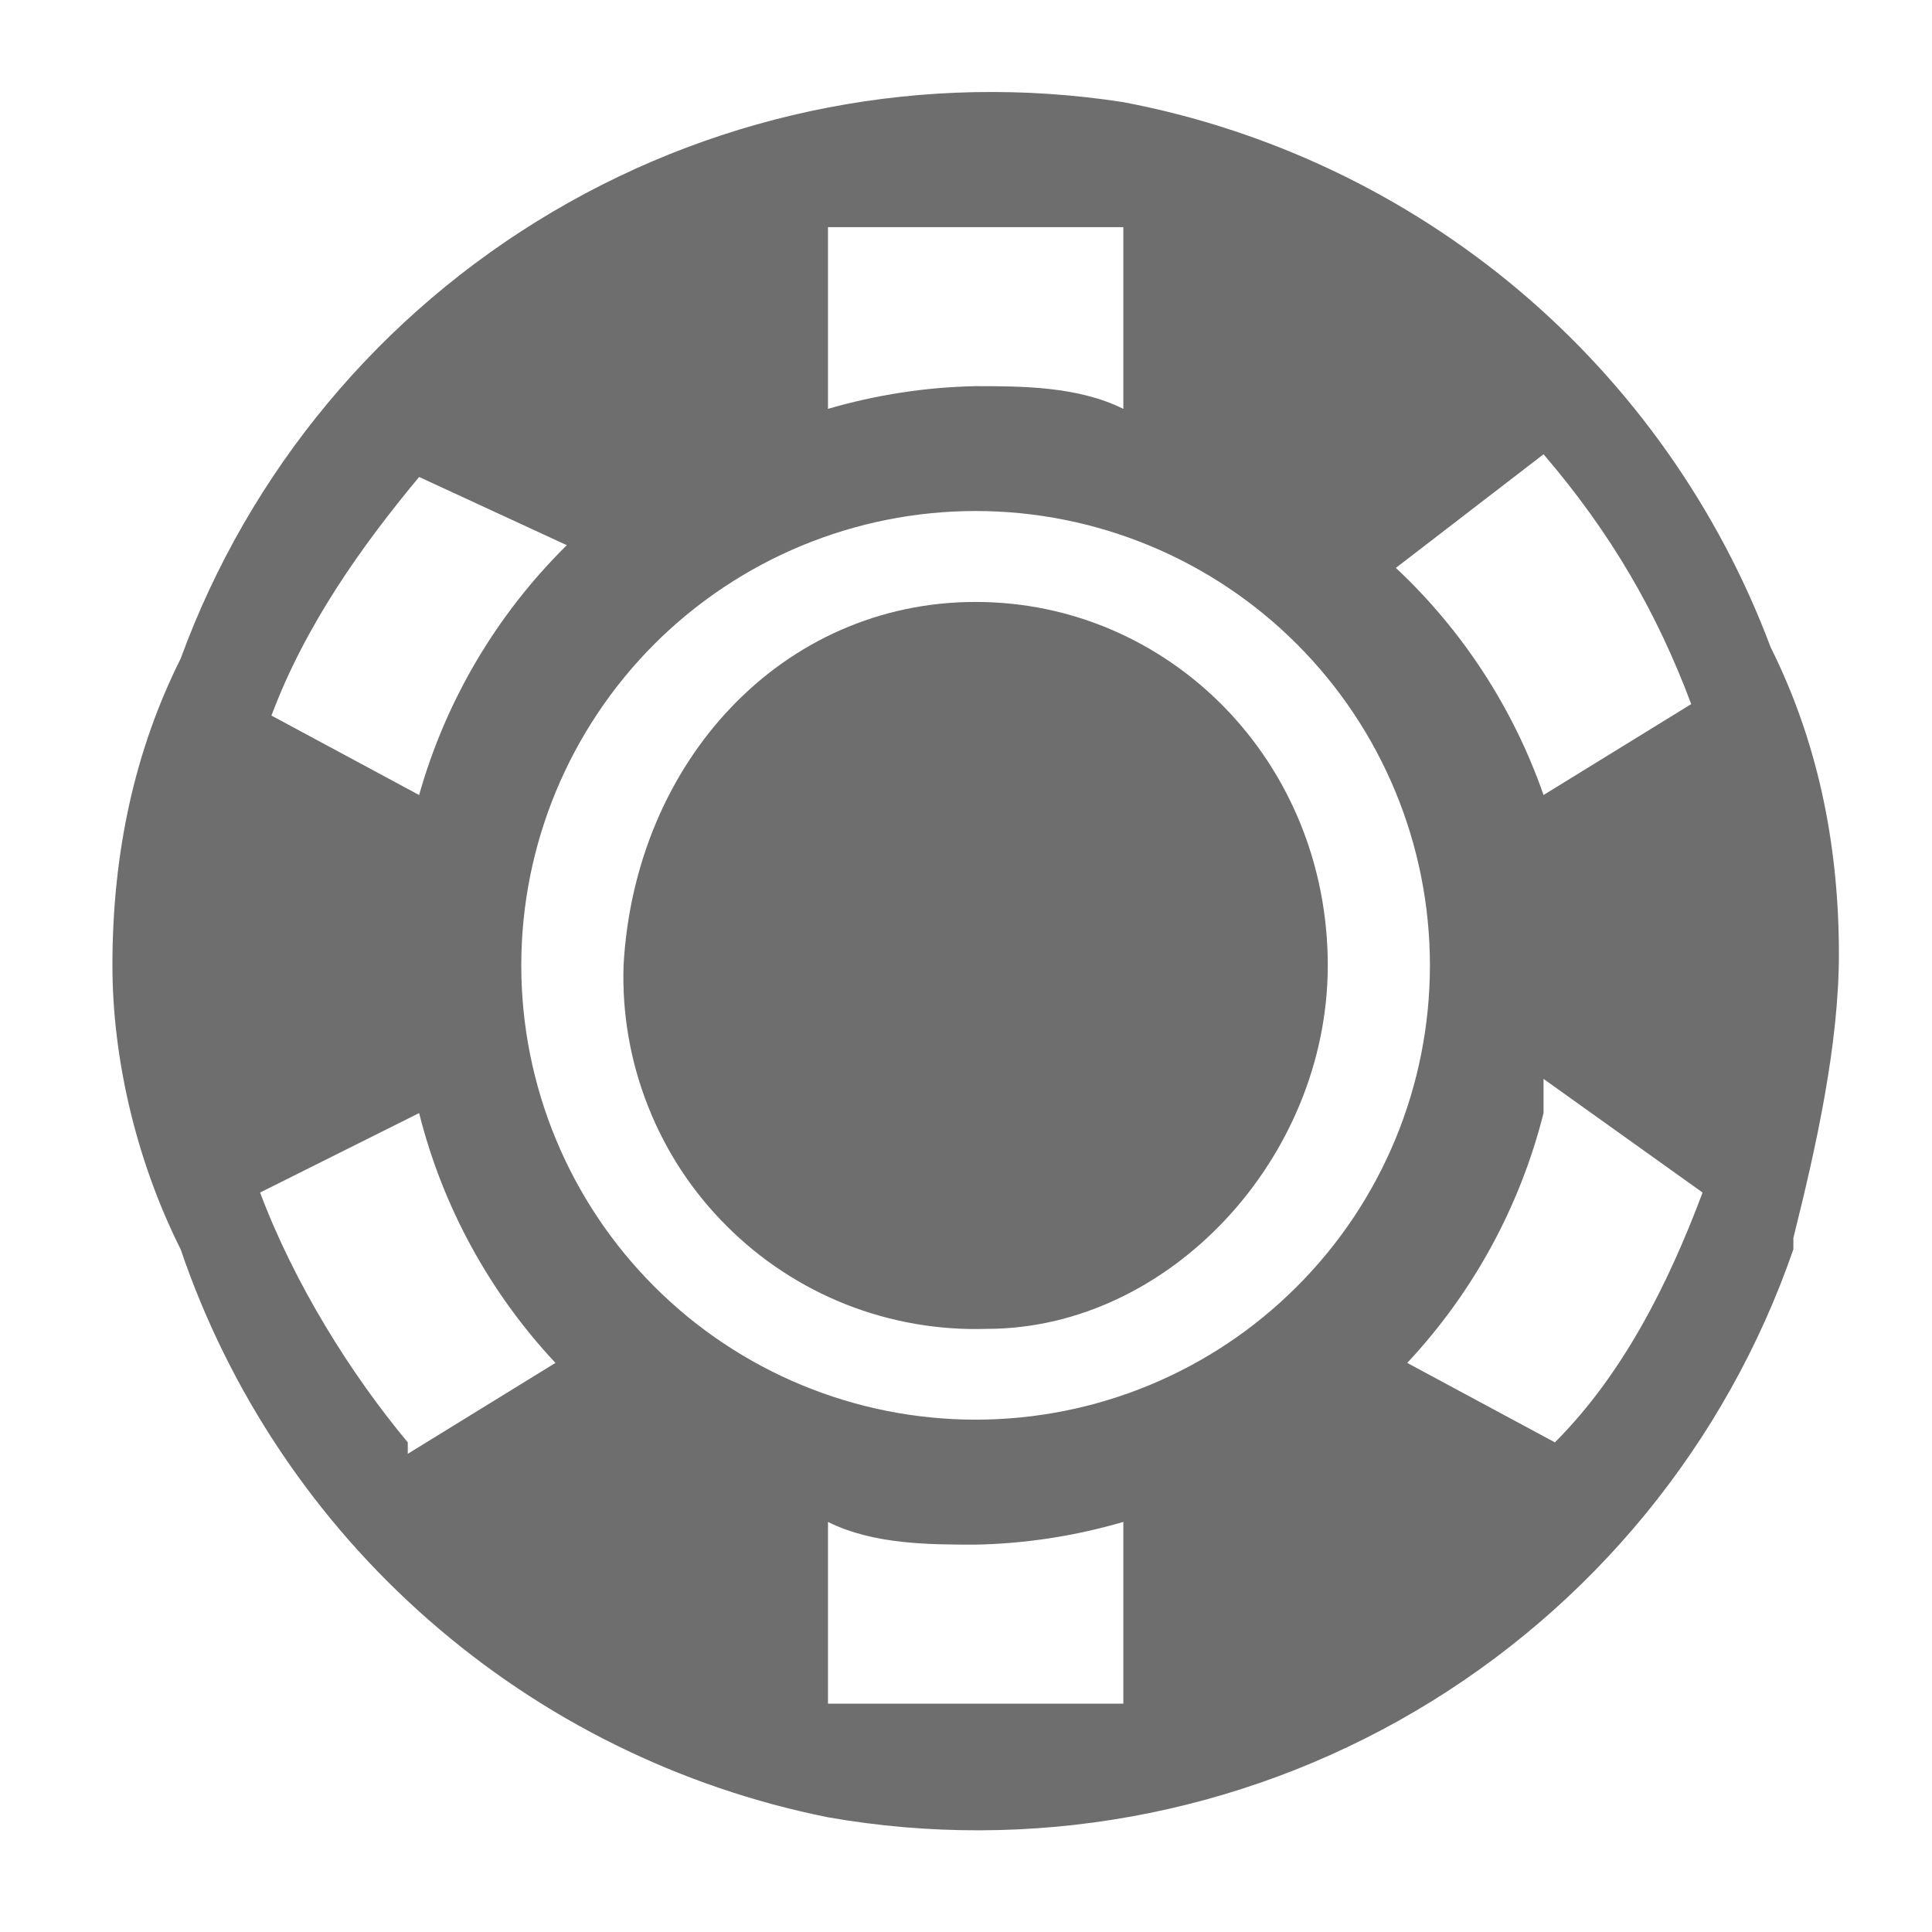 <svg width="16" height="16" viewBox="0 0 16 16" fill="none" xmlns="http://www.w3.org/2000/svg">
<path d="M14.852 10.346C14.297 11.953 13.186 13.309 11.721 14.171C10.256 15.033 8.531 15.344 6.857 15.05C5.63 14.804 4.489 14.24 3.548 13.414C2.607 12.589 1.899 11.531 1.496 10.346C1.119 9.594 0.931 8.747 0.931 7.995C0.931 7.054 1.119 6.208 1.496 5.455C2.063 3.903 3.152 2.595 4.575 1.755C5.998 0.914 7.669 0.593 9.303 0.846C10.509 1.075 11.636 1.611 12.575 2.401C13.514 3.192 14.233 4.212 14.664 5.361C15.04 6.114 15.229 6.96 15.229 7.901C15.229 8.653 15.04 9.5 14.852 10.252V10.346ZM6.857 14.109H9.303V12.604C8.905 12.72 8.494 12.784 8.08 12.792C7.704 12.792 7.233 12.792 6.857 12.604V14.109ZM3.377 12.04L4.6 11.287C4.054 10.704 3.665 9.992 3.471 9.218L2.154 9.876C2.436 10.629 2.906 11.381 3.377 11.945V12.04ZM3.471 3.95C3.001 4.515 2.53 5.173 2.248 5.926L3.471 6.584C3.692 5.8 4.114 5.087 4.694 4.515L3.471 3.95ZM9.303 1.881H6.857V3.386C7.255 3.27 7.666 3.206 8.08 3.198C8.456 3.198 8.926 3.198 9.303 3.386V1.881ZM8.08 4.232C7.082 4.232 6.125 4.629 5.419 5.334C4.714 6.04 4.317 6.997 4.317 7.995C4.317 8.993 4.714 9.95 5.419 10.655C6.125 11.361 7.082 11.757 8.08 11.757C9.078 11.757 10.035 11.361 10.74 10.655C11.446 9.95 11.842 8.993 11.842 7.995C11.842 6.997 11.446 6.04 10.74 5.334C10.035 4.629 9.078 4.232 8.08 4.232ZM12.783 3.762L11.56 4.703C12.114 5.222 12.533 5.867 12.783 6.584L14.006 5.831C13.724 5.079 13.347 4.42 12.783 3.762ZM12.783 9.218C12.588 9.992 12.2 10.704 11.654 11.287L12.877 11.945C13.441 11.381 13.818 10.629 14.1 9.876L12.783 8.935V9.218Z" fill="#6E6E6E"/>
<path d="M10.996 7.995C10.996 9.594 9.679 11.005 8.174 11.005C7.775 11.018 7.378 10.949 7.007 10.803C6.636 10.656 6.299 10.435 6.017 10.152C5.734 9.87 5.513 9.533 5.367 9.162C5.22 8.791 5.151 8.394 5.164 7.995C5.258 6.302 6.481 4.985 8.08 4.985C9.679 4.985 10.996 6.302 10.996 7.995Z" fill="#6E6E6E"/>
</svg>
